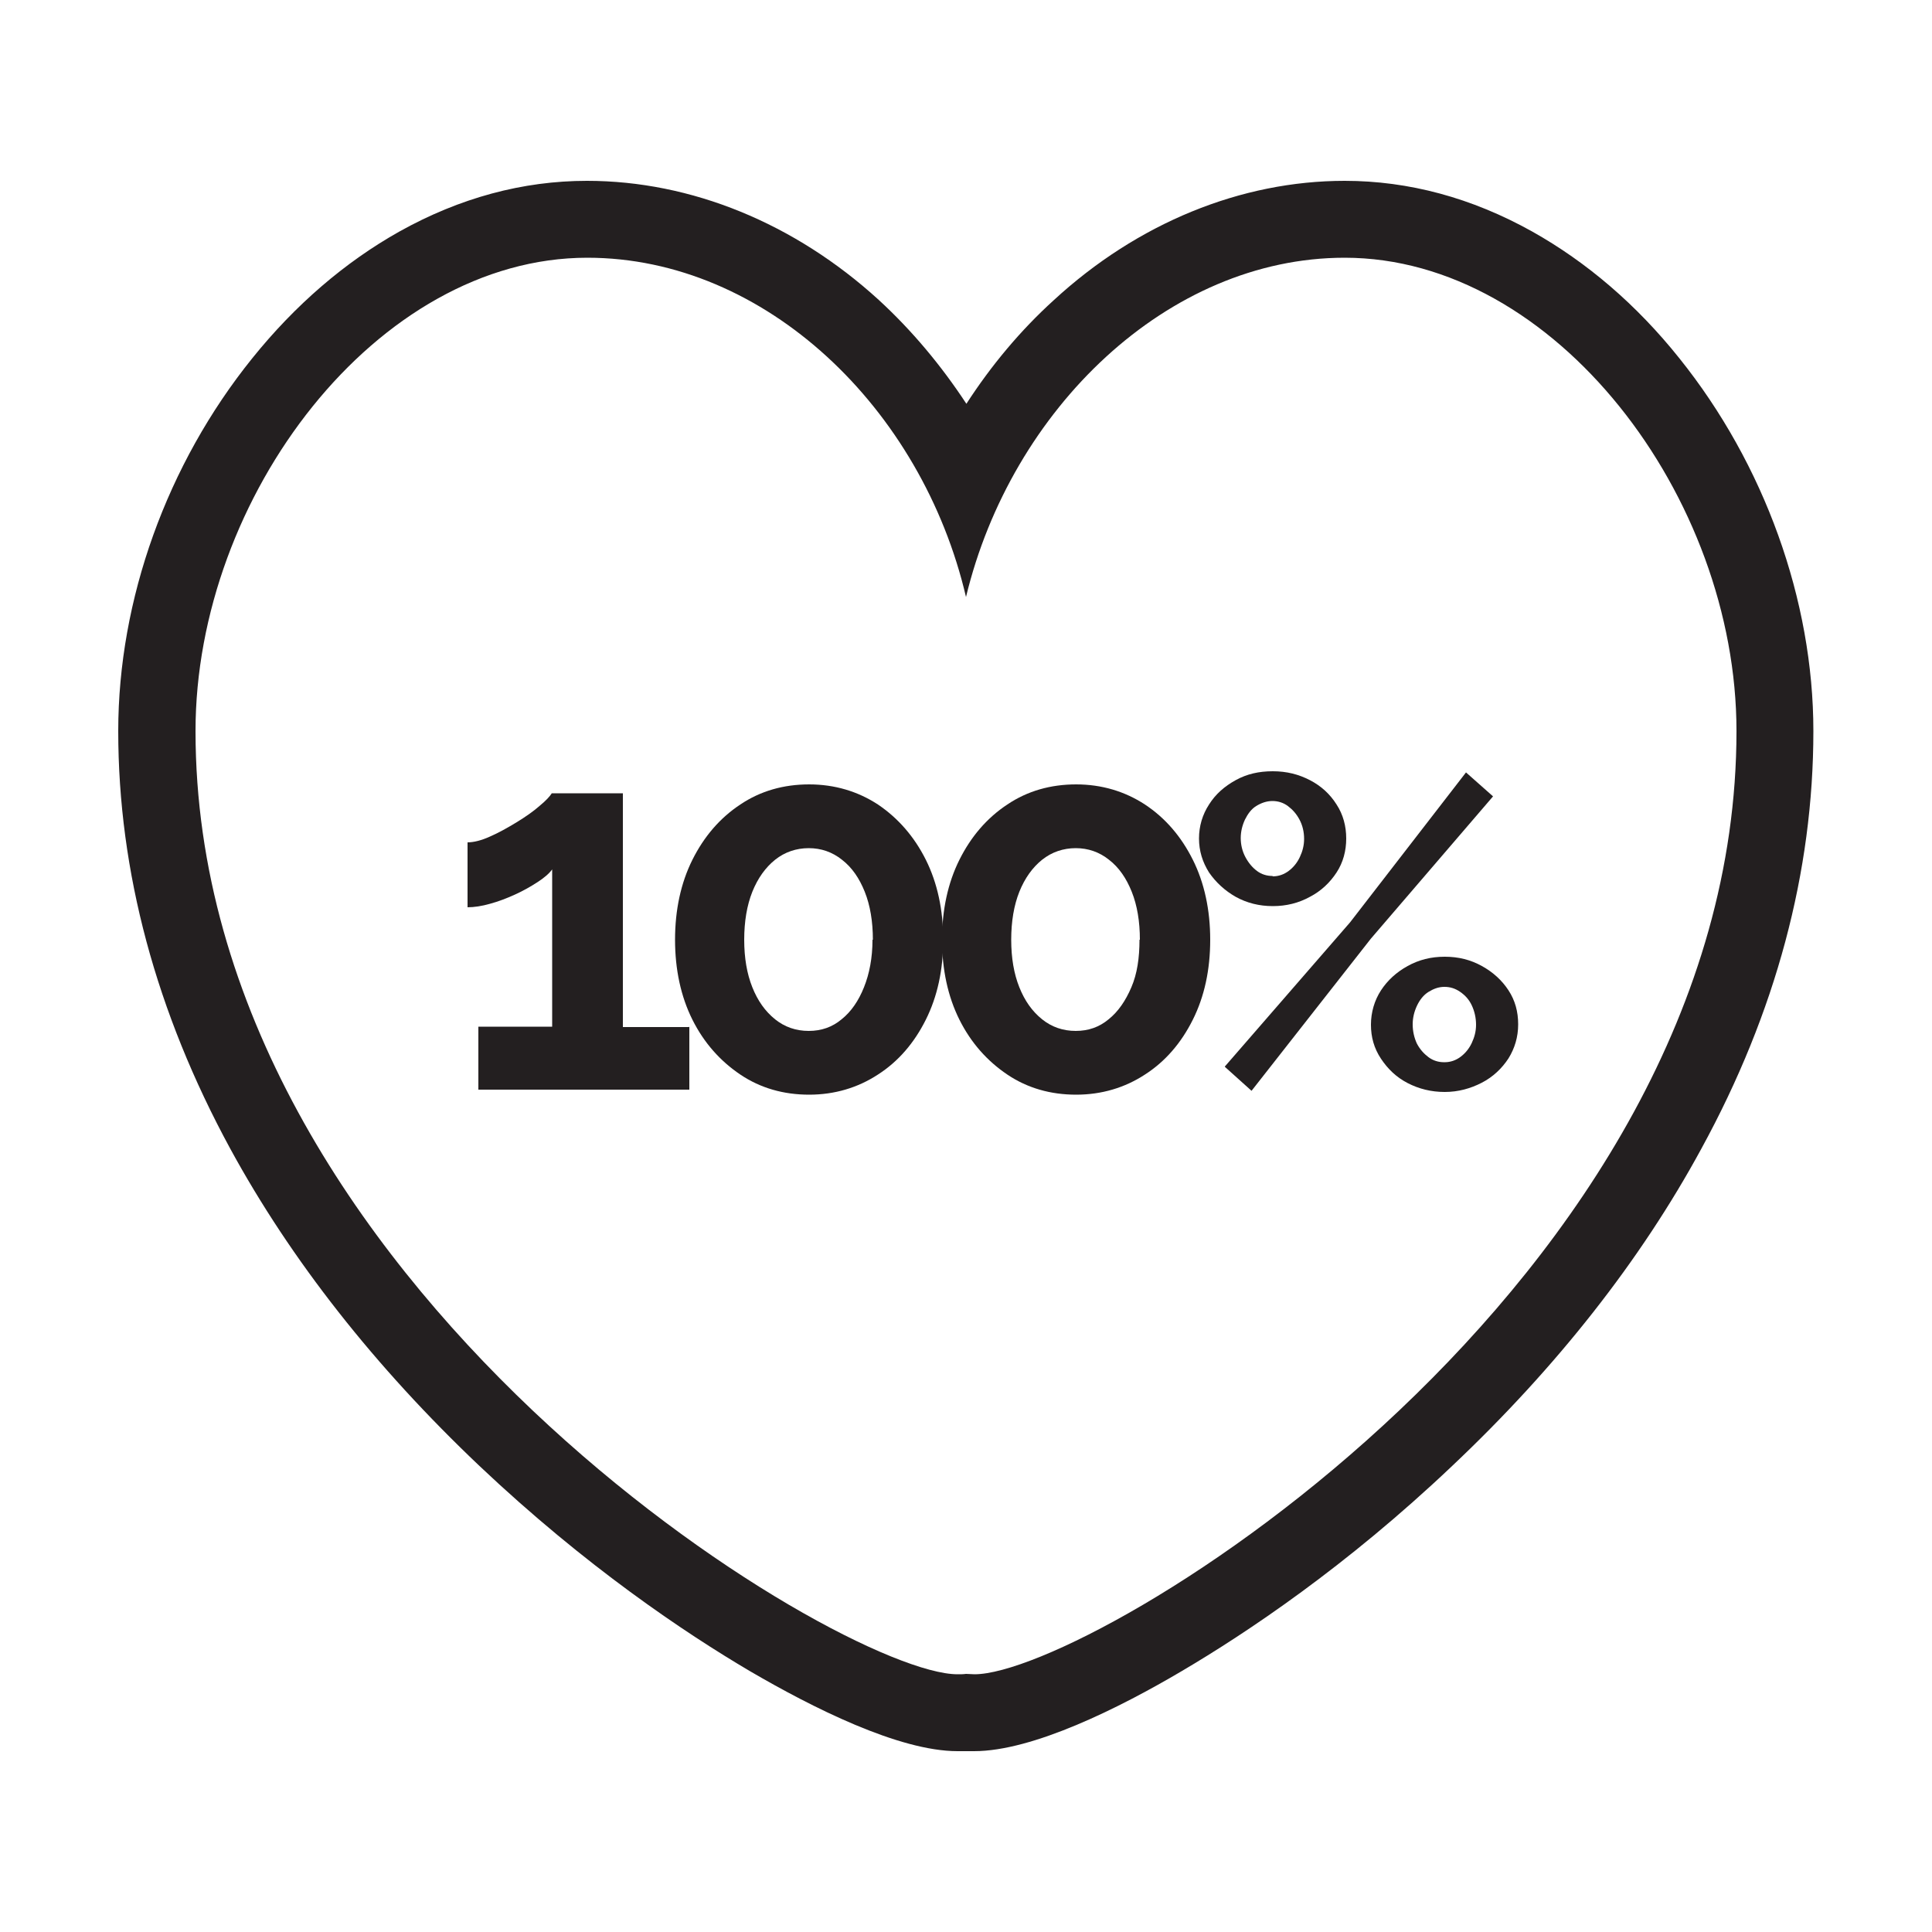 <?xml version="1.0" encoding="UTF-8"?><svg id="Layer_1" xmlns="http://www.w3.org/2000/svg" viewBox="0 0 50 50"><defs><style>.cls-1{fill:#231f20;}.cls-2{isolation:isolate;}</style></defs><g class="cls-2"><g class="cls-2"><path class="cls-1" d="m17.84,26.57v1.63h-5.46v-1.63h1.91v-4.07c-.08.11-.21.22-.38.33-.17.11-.36.22-.58.32-.22.1-.43.18-.65.24-.21.06-.41.09-.58.09v-1.68c.16,0,.36-.05.58-.15.23-.1.46-.23.69-.37s.43-.28.59-.42c.17-.14.27-.25.32-.33h1.84v6.05h1.71Z"/><path class="cls-1" d="m24.41,24.32c0,.78-.15,1.47-.45,2.07s-.71,1.08-1.24,1.42c-.52.34-1.12.52-1.78.52s-1.26-.17-1.78-.52c-.52-.35-.94-.82-1.24-1.42-.3-.6-.45-1.3-.45-2.07s.15-1.47.45-2.07c.3-.6.71-1.08,1.24-1.43.52-.35,1.12-.52,1.78-.52s1.26.18,1.78.52c.52.35.94.83,1.24,1.43s.45,1.3.45,2.07Zm-1.82,0c0-.47-.07-.89-.21-1.24-.14-.35-.33-.63-.59-.83-.25-.2-.54-.3-.86-.3s-.62.1-.87.3c-.25.2-.45.48-.59.83-.14.35-.21.77-.21,1.24s.07.88.21,1.23c.14.35.33.62.59.83.25.2.54.3.87.3s.61-.1.85-.3c.25-.2.44-.48.58-.83s.22-.76.22-1.23Z"/><path class="cls-1" d="m31.32,24.32c0,.78-.15,1.47-.45,2.07s-.71,1.08-1.24,1.42c-.52.34-1.12.52-1.78.52s-1.26-.17-1.78-.52c-.52-.35-.94-.82-1.24-1.42-.3-.6-.45-1.3-.45-2.07s.15-1.47.45-2.07c.3-.6.71-1.08,1.24-1.43.52-.35,1.12-.52,1.78-.52s1.26.18,1.78.52c.53.35.94.83,1.24,1.43s.45,1.3.45,2.07Zm-1.82,0c0-.47-.07-.89-.21-1.24s-.33-.63-.59-.83c-.25-.2-.54-.3-.86-.3s-.62.1-.87.3c-.25.2-.45.48-.59.83-.14.35-.21.77-.21,1.24s.07.88.21,1.23c.14.35.33.62.59.83.25.2.54.3.87.3s.61-.1.85-.3c.25-.2.44-.48.59-.83s.21-.76.21-1.23Z"/></g><g class="cls-2"><path class="cls-1" d="m32.94,23.45c-.35,0-.67-.08-.96-.24-.28-.16-.51-.37-.69-.63-.17-.27-.26-.56-.26-.88s.09-.62.26-.88c.17-.27.4-.47.69-.63s.6-.23.96-.23.67.08.96.23.52.36.69.63c.17.26.25.56.25.88s-.08.62-.25.88c-.17.26-.4.48-.69.63-.29.16-.61.24-.96.24Zm-1.24,4.15l3.24-3.73,3-3.88.7.62-3.16,3.68-3.09,3.94-.69-.62Zm1.24-4.92c.15,0,.29-.05.41-.14.12-.09.22-.21.29-.36.07-.15.11-.3.11-.47,0-.18-.04-.35-.12-.5-.08-.15-.18-.26-.3-.35s-.26-.13-.4-.13c-.15,0-.29.05-.42.13s-.22.21-.29.35c-.07.15-.11.31-.11.48s.04.34.12.49.18.27.3.36.26.13.4.13Zm4.45,5.58c-.35,0-.67-.08-.96-.23s-.51-.36-.69-.63-.26-.56-.26-.88.09-.63.26-.89c.17-.26.4-.47.69-.63s.6-.24.96-.24.67.08.96.24.52.37.69.63c.17.26.25.55.25.88s-.09.62-.25.88c-.17.26-.4.48-.69.63s-.61.24-.96.24Zm0-.77c.15,0,.29-.05.41-.14.12-.09.22-.21.29-.36.07-.15.11-.3.11-.47,0-.18-.04-.35-.11-.5-.07-.15-.17-.26-.3-.35s-.26-.13-.41-.13-.28.05-.41.13-.23.21-.3.36c-.07.15-.11.31-.11.48,0,.18.04.35.11.5.08.15.18.26.3.35s.26.13.4.13Z"/></g></g><path class="cls-1" d="m25.22,43.33c3.04,0,19.72-10.09,19.72-24.41,0-6.07-4.7-12.25-10.14-12.25-4.58,0-8.63,3.92-9.8,8.78-1.14-4.88-5.19-8.78-9.8-8.78-5.44,0-10.14,6.18-10.14,12.25,0,14.33,16.68,24.41,19.72,24.41.08,0,.15,0,.22-.01.07,0,.15.01.22.01m0,1.99c-.07,0-.15,0-.22,0-.07,0-.15,0-.22,0-1.52,0-3.76-1.13-5.37-2.07-1.68-.99-4.25-2.71-7-5.31-2.71-2.57-4.88-5.33-6.45-8.21-1.92-3.53-2.9-7.17-2.9-10.81,0-3.4,1.26-6.91,3.47-9.65,1.11-1.38,2.4-2.49,3.81-3.28,1.56-.87,3.19-1.31,4.85-1.31,2.7,0,5.38,1.1,7.55,3.08.86.79,1.62,1.7,2.27,2.69.64-.99,1.4-1.9,2.26-2.68,2.17-2,4.85-3.09,7.53-3.09,1.66,0,3.29.44,4.85,1.31,1.41.79,2.7,1.89,3.81,3.28,2.2,2.74,3.47,6.26,3.47,9.65,0,3.64-.97,7.28-2.9,10.81-1.57,2.89-3.74,5.65-6.45,8.21-2.74,2.6-5.32,4.32-7,5.31-1.61.95-3.85,2.07-5.37,2.07Z"/></svg>
